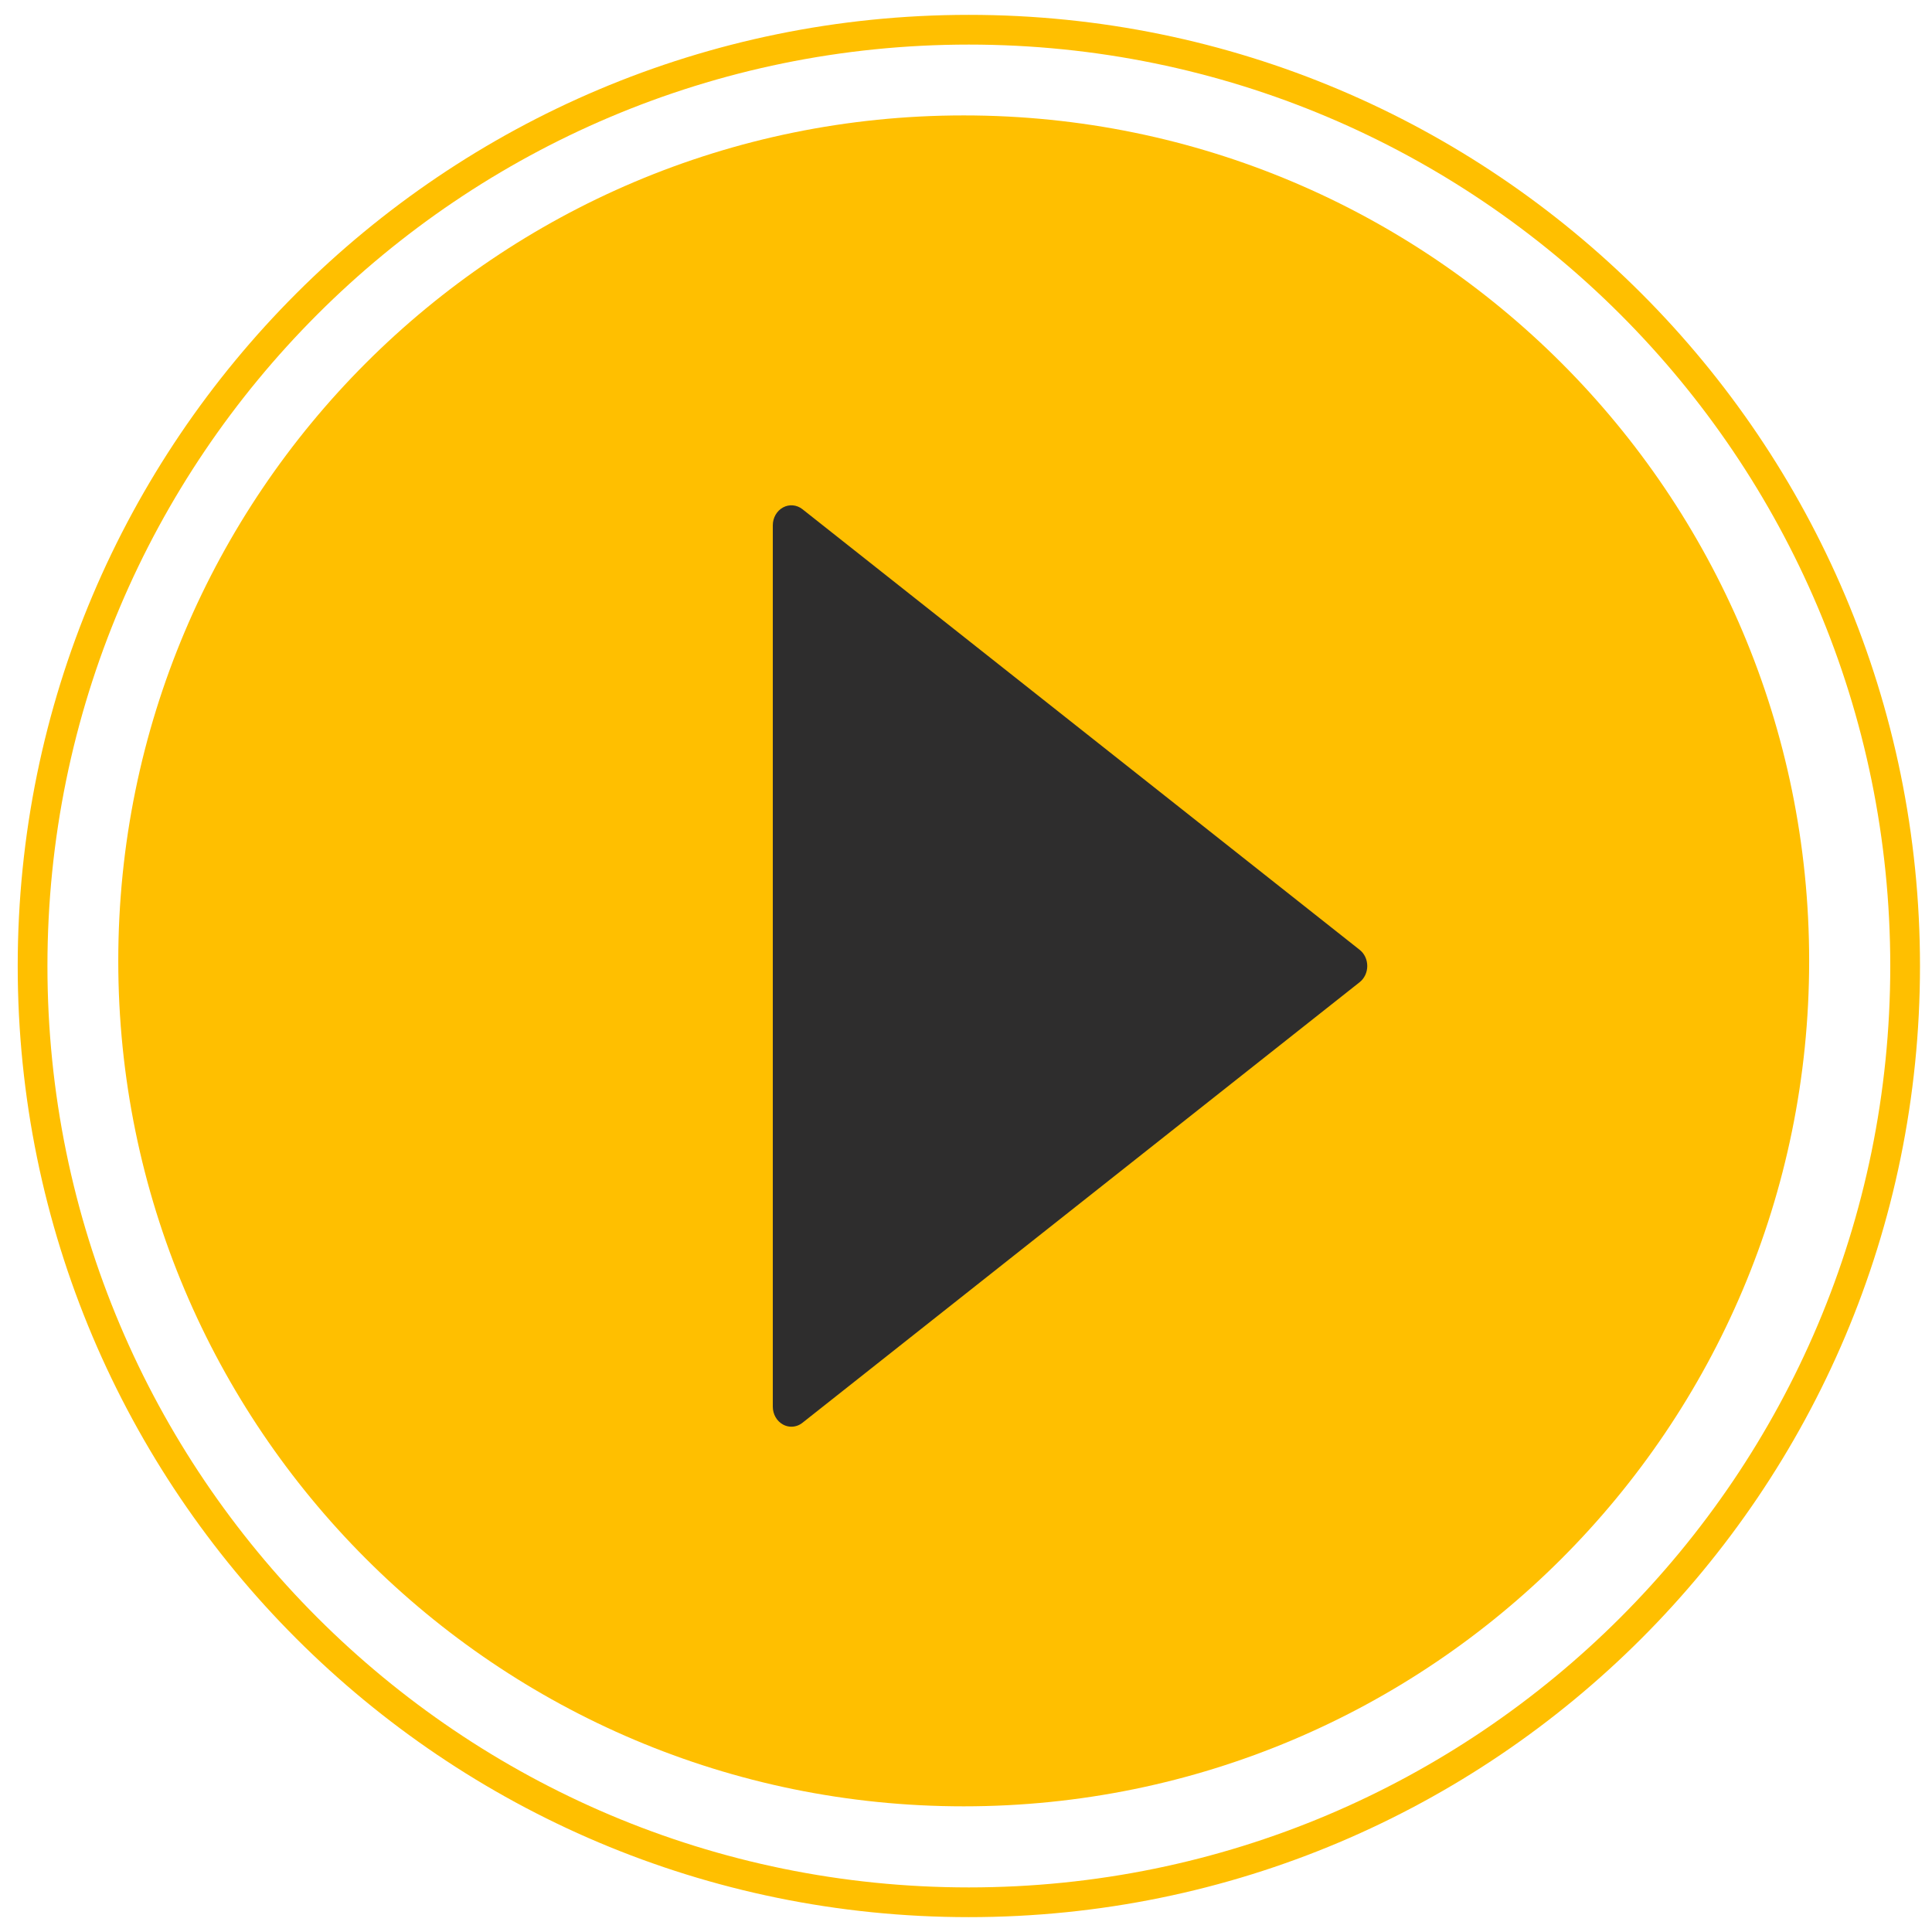 <svg width="65" height="65" viewBox="0 0 65 65" fill="none" xmlns="http://www.w3.org/2000/svg">
<g clip-path="url(#clip0_648_9862)">
<path d="M32.423 60.772C48.132 60.772 60.867 48.037 60.867 32.327C60.867 16.618 48.132 3.883 32.423 3.883C16.713 3.883 3.979 16.618 3.979 32.327C3.979 48.037 16.713 60.772 32.423 60.772Z" fill="#FFBF00"/>
<path fill-rule="evenodd" clip-rule="evenodd" d="M26.995 17.13C26.805 16.981 26.553 16.958 26.343 17.073C26.133 17.187 26 17.42 26 17.674V47.326C26 47.58 26.133 47.812 26.343 47.927C26.431 47.976 26.529 48 26.625 48C26.756 48 26.886 47.956 26.995 47.87L45.745 33.044C45.906 32.916 46 32.714 46 32.5C46 32.285 45.906 32.083 45.745 31.956L26.995 17.13Z" fill="#2E2D2D"/>
<path d="M32.596 64C49.993 64 64.096 49.897 64.096 32.5C64.096 15.103 49.993 1 32.596 1C15.199 1 1.096 15.103 1.096 32.5C1.096 49.897 15.199 64 32.596 64Z" stroke="#FFBF00"/>
</g>
<defs>
<clipPath id="clip0_648_9862">
<rect width="65" height="65" fill="white"/>
</clipPath>
</defs>
</svg>
